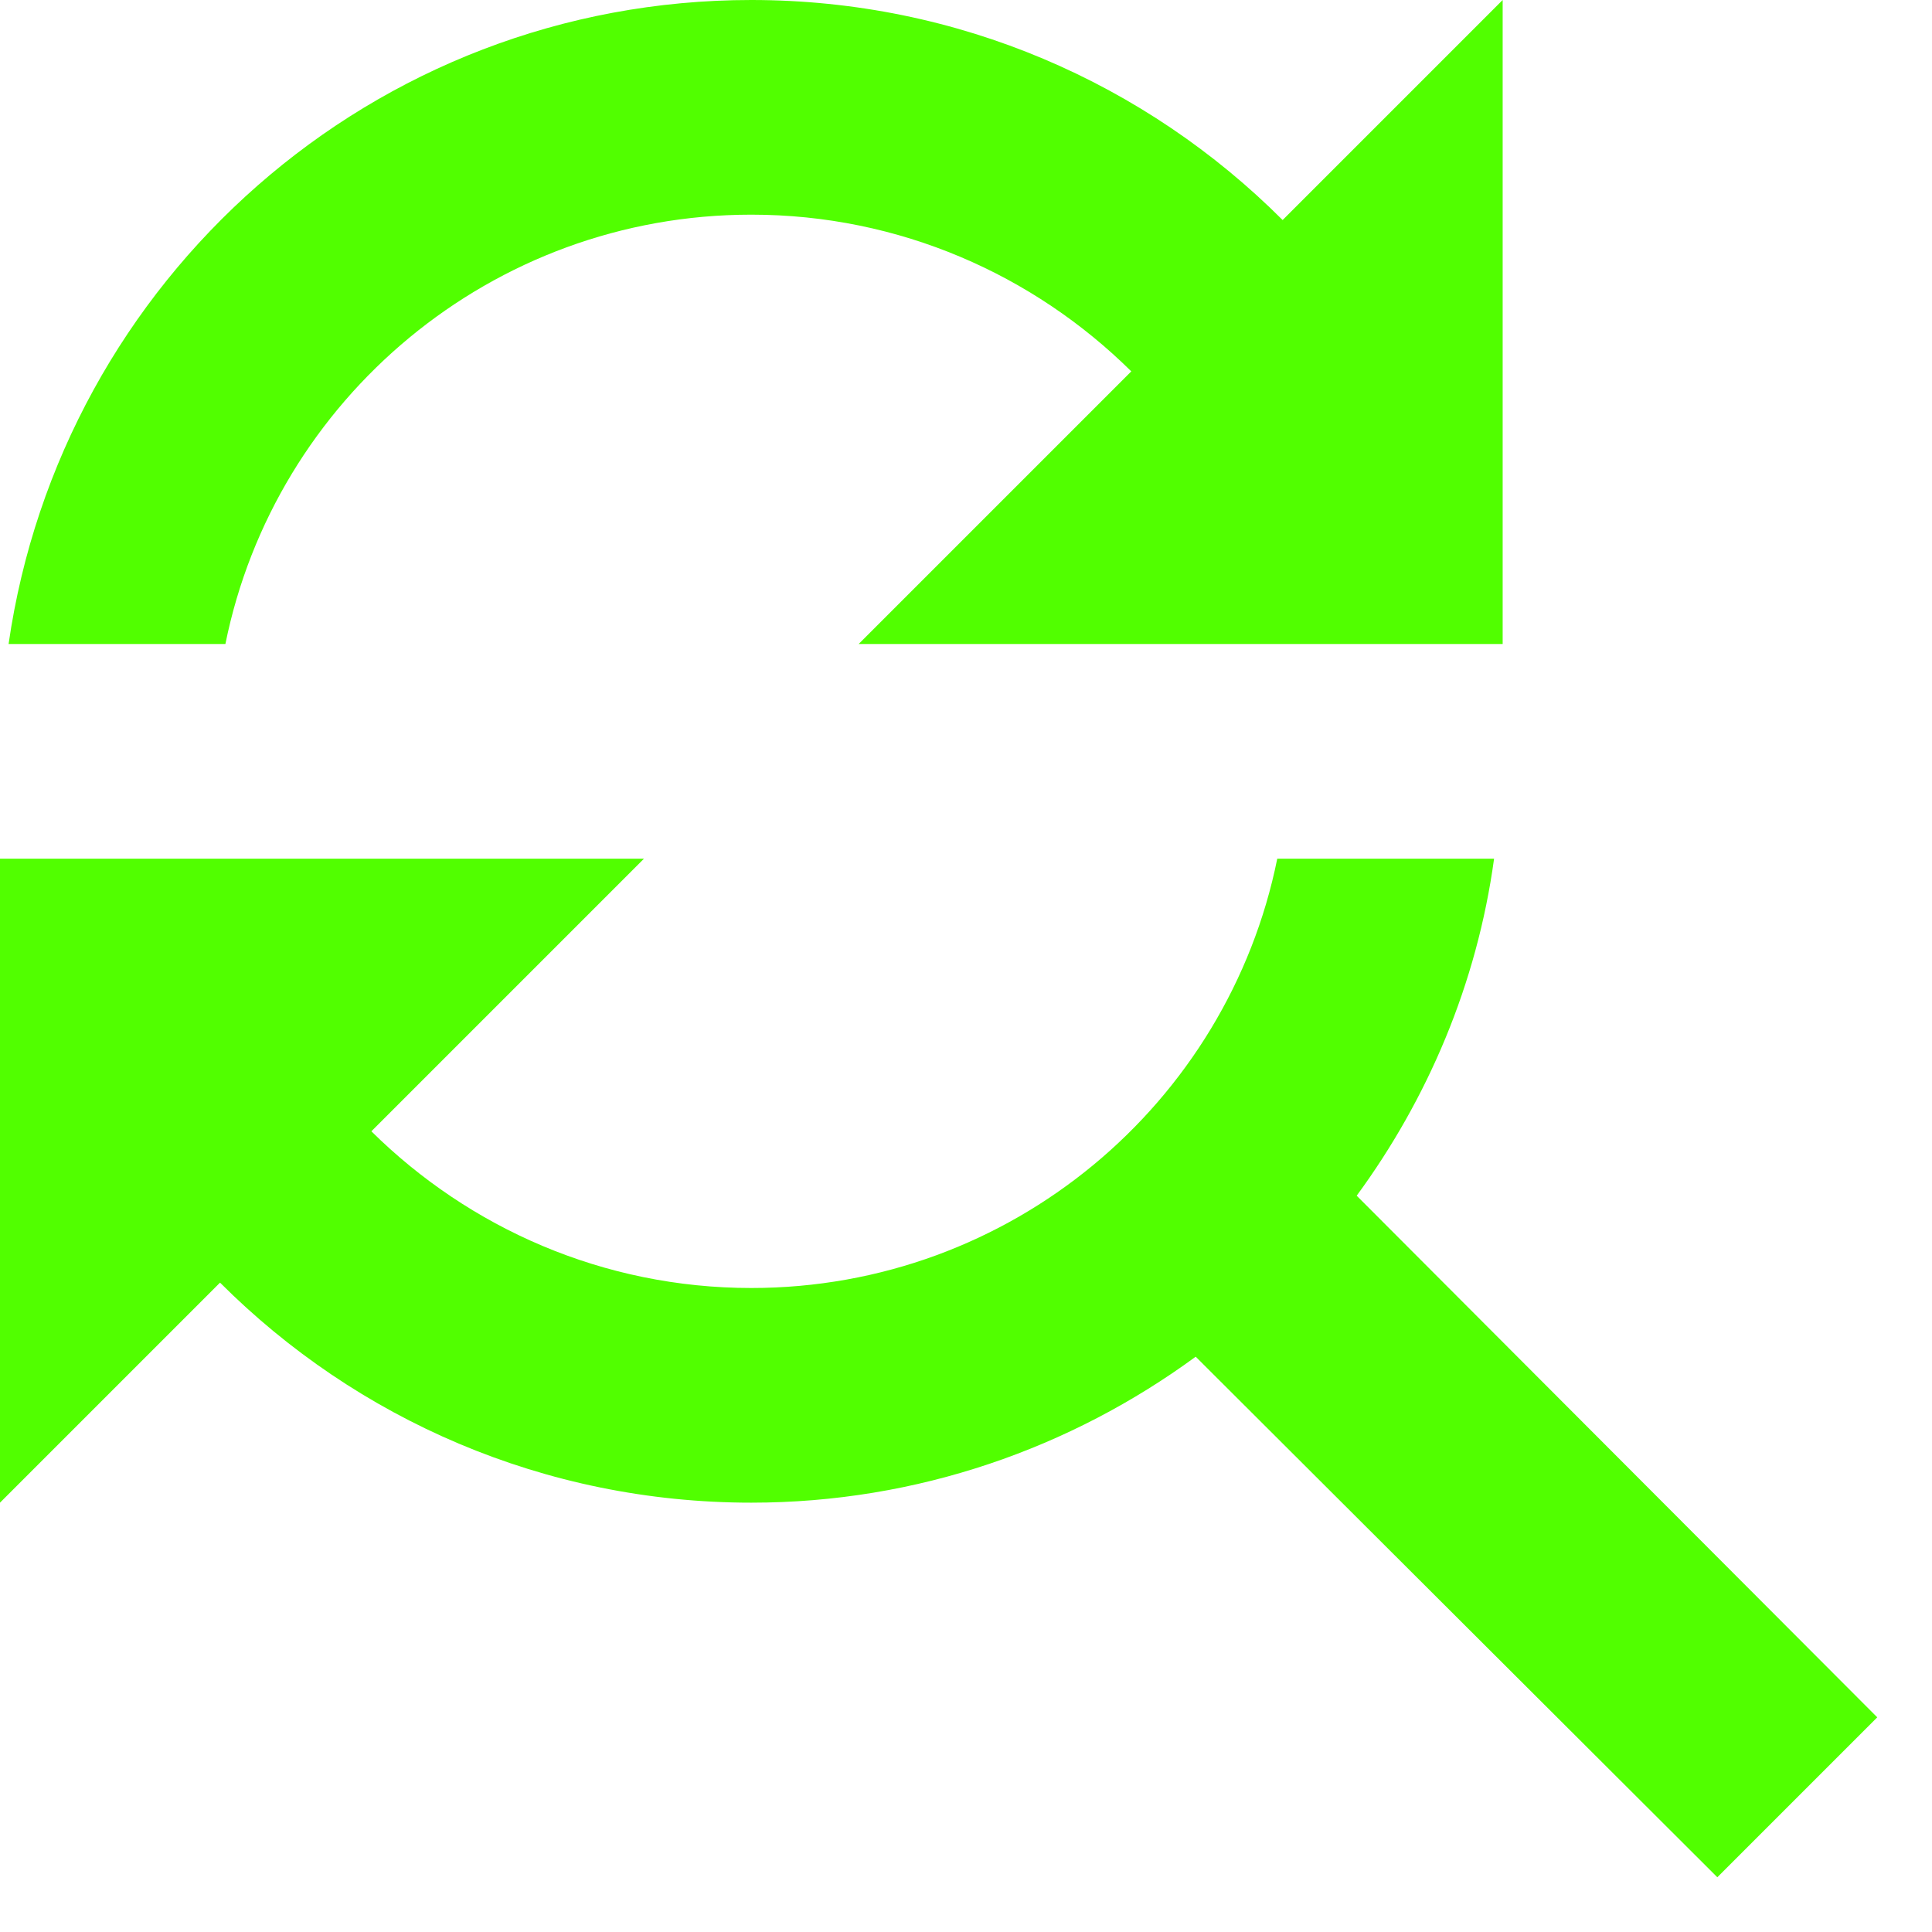 <svg width="18" height="18" viewBox="0 0 18 18" fill="none" xmlns="http://www.w3.org/2000/svg">
<path d="M7 2C8.38 2 9.63 2.56 10.54 3.46L8 6H14V0L11.95 2.05C10.68 0.78 8.93 0 7 0C3.47 0 0.57 2.61 0.08 6H2.1C2.56 3.72 4.58 2 7 2ZM12.64 11.14C13.3 10.24 13.76 9.17 13.92 8H11.9C11.44 10.28 9.42 12 7 12C5.62 12 4.37 11.44 3.46 10.54L6 8H0V14L2.05 11.95C3.32 13.22 5.07 14 7 14C8.55 14 9.98 13.49 11.14 12.64L16 17.49L17.49 16L12.64 11.14Z" fill="#51FF00"/>
</svg>
